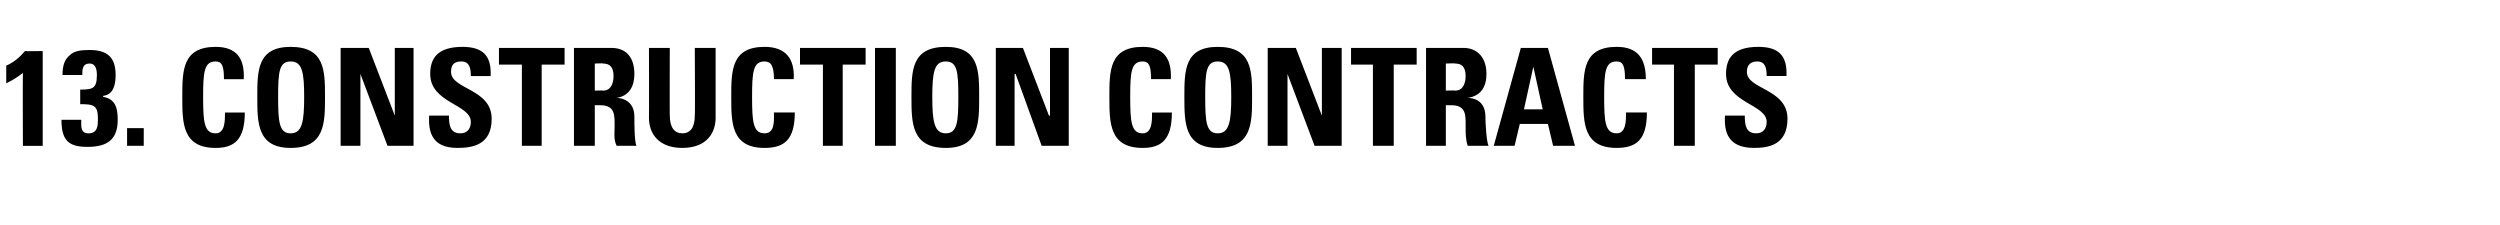 <?xml version="1.0" standalone="no"?><!DOCTYPE svg PUBLIC "-//W3C//DTD SVG 1.1//EN" "http://www.w3.org/Graphics/SVG/1.1/DTD/svg11.dtd"><svg xmlns="http://www.w3.org/2000/svg" version="1.1" width="240px" height="21.6px" viewBox="0 -2 240 21.6" style="top:-2px"><desc>13. Construction contracts</desc><defs/><g id="Polygon60114"><path d="m.6 4.3c.7-.3 1.3-.8 1.8-1.4c-.01.03 1.7 0 1.7 0l0 9.1l-1.9 0c0 0-.03-6.98 0-7c-.5.4-1 .7-1.6 1c0 0 0-1.7 0-1.7zm5.4.9c0-.9.2-1.5.7-1.9c.4-.4 1-.5 1.9-.5c1.7 0 2.5.7 2.5 2.4c0 .9-.2 1.9-1.2 2c0 0 0 .1 0 .1c1.2.2 1.4 1.1 1.4 2.2c0 1.9-1 2.6-2.9 2.6c-1.8 0-2.5-.6-2.5-2.6c0 0 1.9 0 1.9 0c0 .6-.1 1.3.7 1.3c.9 0 .9-.8.9-1.4c0-1.3-.4-1.4-1.7-1.4c0 0 0-1.4 0-1.4c1.2 0 1.6-.1 1.6-1.4c0-.5-.1-1.1-.7-1.1c-.7 0-.7.6-.7 1.1c0 0-1.9 0-1.9 0zm7.8 5.1l0 1.7l-1.6 0l0-1.7l1.6 0zm3.7-3c0-2.5 0-4.8 3.2-4.8c2 0 2.8 1.1 2.7 3.1c0 0-1.9 0-1.9 0c0-1.3-.2-1.7-.8-1.7c-1.1 0-1.2 1-1.2 3.4c0 2.4.1 3.5 1.2 3.5c.9 0 .9-1.2.9-2c0 0 1.9 0 1.9 0c0 2.6-1 3.4-2.8 3.4c-3.2 0-3.2-2.4-3.2-4.9zm11.7 0c0-2.4-.2-3.4-1.3-3.4c-1.1 0-1.2 1-1.2 3.4c0 2.4.1 3.5 1.2 3.5c1.1 0 1.3-1.1 1.3-3.5zm-4.5 0c0-2.5 0-4.8 3.2-4.8c3.3 0 3.3 2.3 3.3 4.8c0 2.5 0 4.9-3.3 4.9c-3.2 0-3.2-2.4-3.2-4.9zm8 4.7l0-9.4l2.7 0l2.5 6.5l0 0l0-6.5l1.8 0l0 9.4l-2.5 0l-2.6-6.9l0 0l0 6.9l-1.9 0zm11.2.2c-2.4 0-2.8-1.5-2.7-3.1c0 0 1.9 0 1.9 0c0 .9.1 1.7 1.1 1.7c.7 0 1-.5 1-1.1c0-1.7-3.9-1.8-3.9-4.6c0-1.5.7-2.6 3.1-2.6c1.9 0 2.8.8 2.7 2.8c0 0-1.9 0-1.9 0c0-.7-.1-1.4-.9-1.4c-.7 0-1 .3-1 1c0 1.7 3.9 1.6 3.9 4.5c0 2.5-1.8 2.8-3.3 2.8zm10.3-9.6l0 1.6l-2.2 0l0 7.8l-1.9 0l0-7.8l-2.2 0l0-1.6l6.3 0zm2.9 4.1c0 0 .82-.03.8 0c.8 0 1-.8 1-1.4c0-.9-.4-1.2-1-1.2c.02-.04-.8 0-.8 0l0 2.6zm0 5.3l-2 0l0-9.4c0 0 3.62.01 3.6 0c1.4 0 2.2.9 2.2 2.5c0 1.2-.5 2.1-1.7 2.3c0 0 0 0 0 0c.4 0 1.7.2 1.7 1.8c0 .6 0 2.4.2 2.8c0 0-1.9 0-1.9 0c-.3-.6-.2-1.2-.2-1.8c0-1.1.1-2.1-1.4-2.1c-.04.01-.5 0-.5 0l0 3.9zm11.6-9.4c0 0 0 6.67 0 6.7c0 1.4-.8 2.9-3.2 2.9c-2.1 0-3.2-1.2-3.2-2.9c.02-.03 0-6.7 0-6.7l2 0c0 0-.02 6.54 0 6.5c0 1.2.5 1.7 1.2 1.7c.8 0 1.2-.6 1.2-1.7c.04.04 0-6.5 0-6.5l2 0zm1.5 4.7c0-2.5 0-4.8 3.2-4.8c2 0 2.9 1.1 2.8 3.1c0 0-1.9 0-1.9 0c0-1.3-.3-1.7-.9-1.7c-1.1 0-1.2 1-1.2 3.4c0 2.4.1 3.5 1.2 3.5c1 0 .9-1.2.9-2c0 0 2 0 2 0c0 2.6-1 3.4-2.9 3.4c-3.2 0-3.2-2.4-3.2-4.9zm12.9-4.7l0 1.6l-2.2 0l0 7.8l-1.9 0l0-7.8l-2.2 0l0-1.6l6.3 0zm.9 9.4l0-9.4l2 0l0 9.4l-2 0zm8-4.7c0-2.4-.1-3.4-1.2-3.4c-1.1 0-1.3 1-1.3 3.4c0 2.4.2 3.5 1.3 3.5c1.1 0 1.2-1.1 1.2-3.5zm-4.5 0c0-2.5 0-4.8 3.3-4.8c3.2 0 3.2 2.3 3.2 4.8c0 2.5 0 4.9-3.2 4.9c-3.3 0-3.3-2.4-3.3-4.9zm8.1 4.7l0-9.4l2.6 0l2.5 6.5l.1 0l0-6.5l1.8 0l0 9.4l-2.6 0l-2.5-6.9l-.1 0l0 6.9l-1.8 0zm10.9-4.7c0-2.5 0-4.8 3.2-4.8c2 0 2.8 1.1 2.7 3.1c0 0-1.9 0-1.9 0c0-1.3-.2-1.7-.8-1.7c-1.1 0-1.2 1-1.2 3.4c0 2.4.1 3.5 1.2 3.5c.9 0 .9-1.2.9-2c0 0 1.9 0 1.9 0c0 2.6-1 3.4-2.8 3.4c-3.2 0-3.2-2.4-3.2-4.9zm11.7 0c0-2.4-.2-3.4-1.3-3.4c-1.1 0-1.2 1-1.2 3.4c0 2.4.1 3.5 1.2 3.5c1.1 0 1.3-1.1 1.3-3.5zm-4.5 0c0-2.5 0-4.8 3.2-4.8c3.3 0 3.3 2.3 3.3 4.8c0 2.5 0 4.9-3.3 4.9c-3.2 0-3.2-2.4-3.2-4.9zm8 4.7l0-9.4l2.7 0l2.5 6.5l0 0l0-6.5l1.9 0l0 9.4l-2.6 0l-2.6-6.9l0 0l0 6.9l-1.9 0zm14.3-9.4l0 1.6l-2.2 0l0 7.8l-2 0l0-7.8l-2.1 0l0-1.6l6.3 0zm2.8 4.1c0 0 .9-.03.9 0c.8 0 1-.8 1-1.4c0-.9-.4-1.2-1-1.2c0-.04-.9 0-.9 0l0 2.6zm0 5.3l-1.9 0l0-9.4c0 0 3.59.01 3.6 0c1.3 0 2.2.9 2.2 2.5c0 1.2-.5 2.1-1.8 2.3c0 0 0 0 0 0c.5 0 1.7.2 1.7 1.8c0 .6.1 2.4.3 2.8c0 0-2 0-2 0c-.2-.6-.2-1.2-.2-1.8c0-1.1.1-2.1-1.4-2.1c.03.01-.5 0-.5 0l0 3.9zm4.6 0l2.6-9.4l2.6 0l2.6 9.4l-2.1 0l-.5-2.1l-2.7 0l-.5 2.1l-2 0zm3.8-7.6l0 0l-.9 4.1l1.8 0l-.9-4.1zm4.8 2.9c0-2.5 0-4.8 3.2-4.8c2 0 2.8 1.1 2.8 3.1c0 0-2 0-2 0c0-1.3-.2-1.7-.8-1.7c-1.1 0-1.2 1-1.2 3.4c0 2.4.1 3.5 1.2 3.5c.9 0 .9-1.2.9-2c0 0 2 0 2 0c0 2.6-1 3.4-2.9 3.4c-3.2 0-3.2-2.4-3.2-4.9zm12.9-4.7l0 1.6l-2.2 0l0 7.8l-2 0l0-7.8l-2.1 0l0-1.6l6.3 0zm3.5 9.6c-2.5 0-2.9-1.5-2.8-3.1c0 0 1.9 0 1.9 0c0 .9.1 1.7 1.1 1.7c.7 0 1-.5 1-1.1c0-1.7-3.9-1.8-3.9-4.6c0-1.5.7-2.6 3.1-2.6c1.9 0 2.8.8 2.7 2.8c0 0-1.9 0-1.9 0c0-.7-.1-1.4-.9-1.4c-.6 0-1 .3-1 1c0 1.7 3.9 1.6 3.9 4.5c0 2.5-1.8 2.8-3.2 2.8z" stroke="none" fill="#000"/></g></svg>